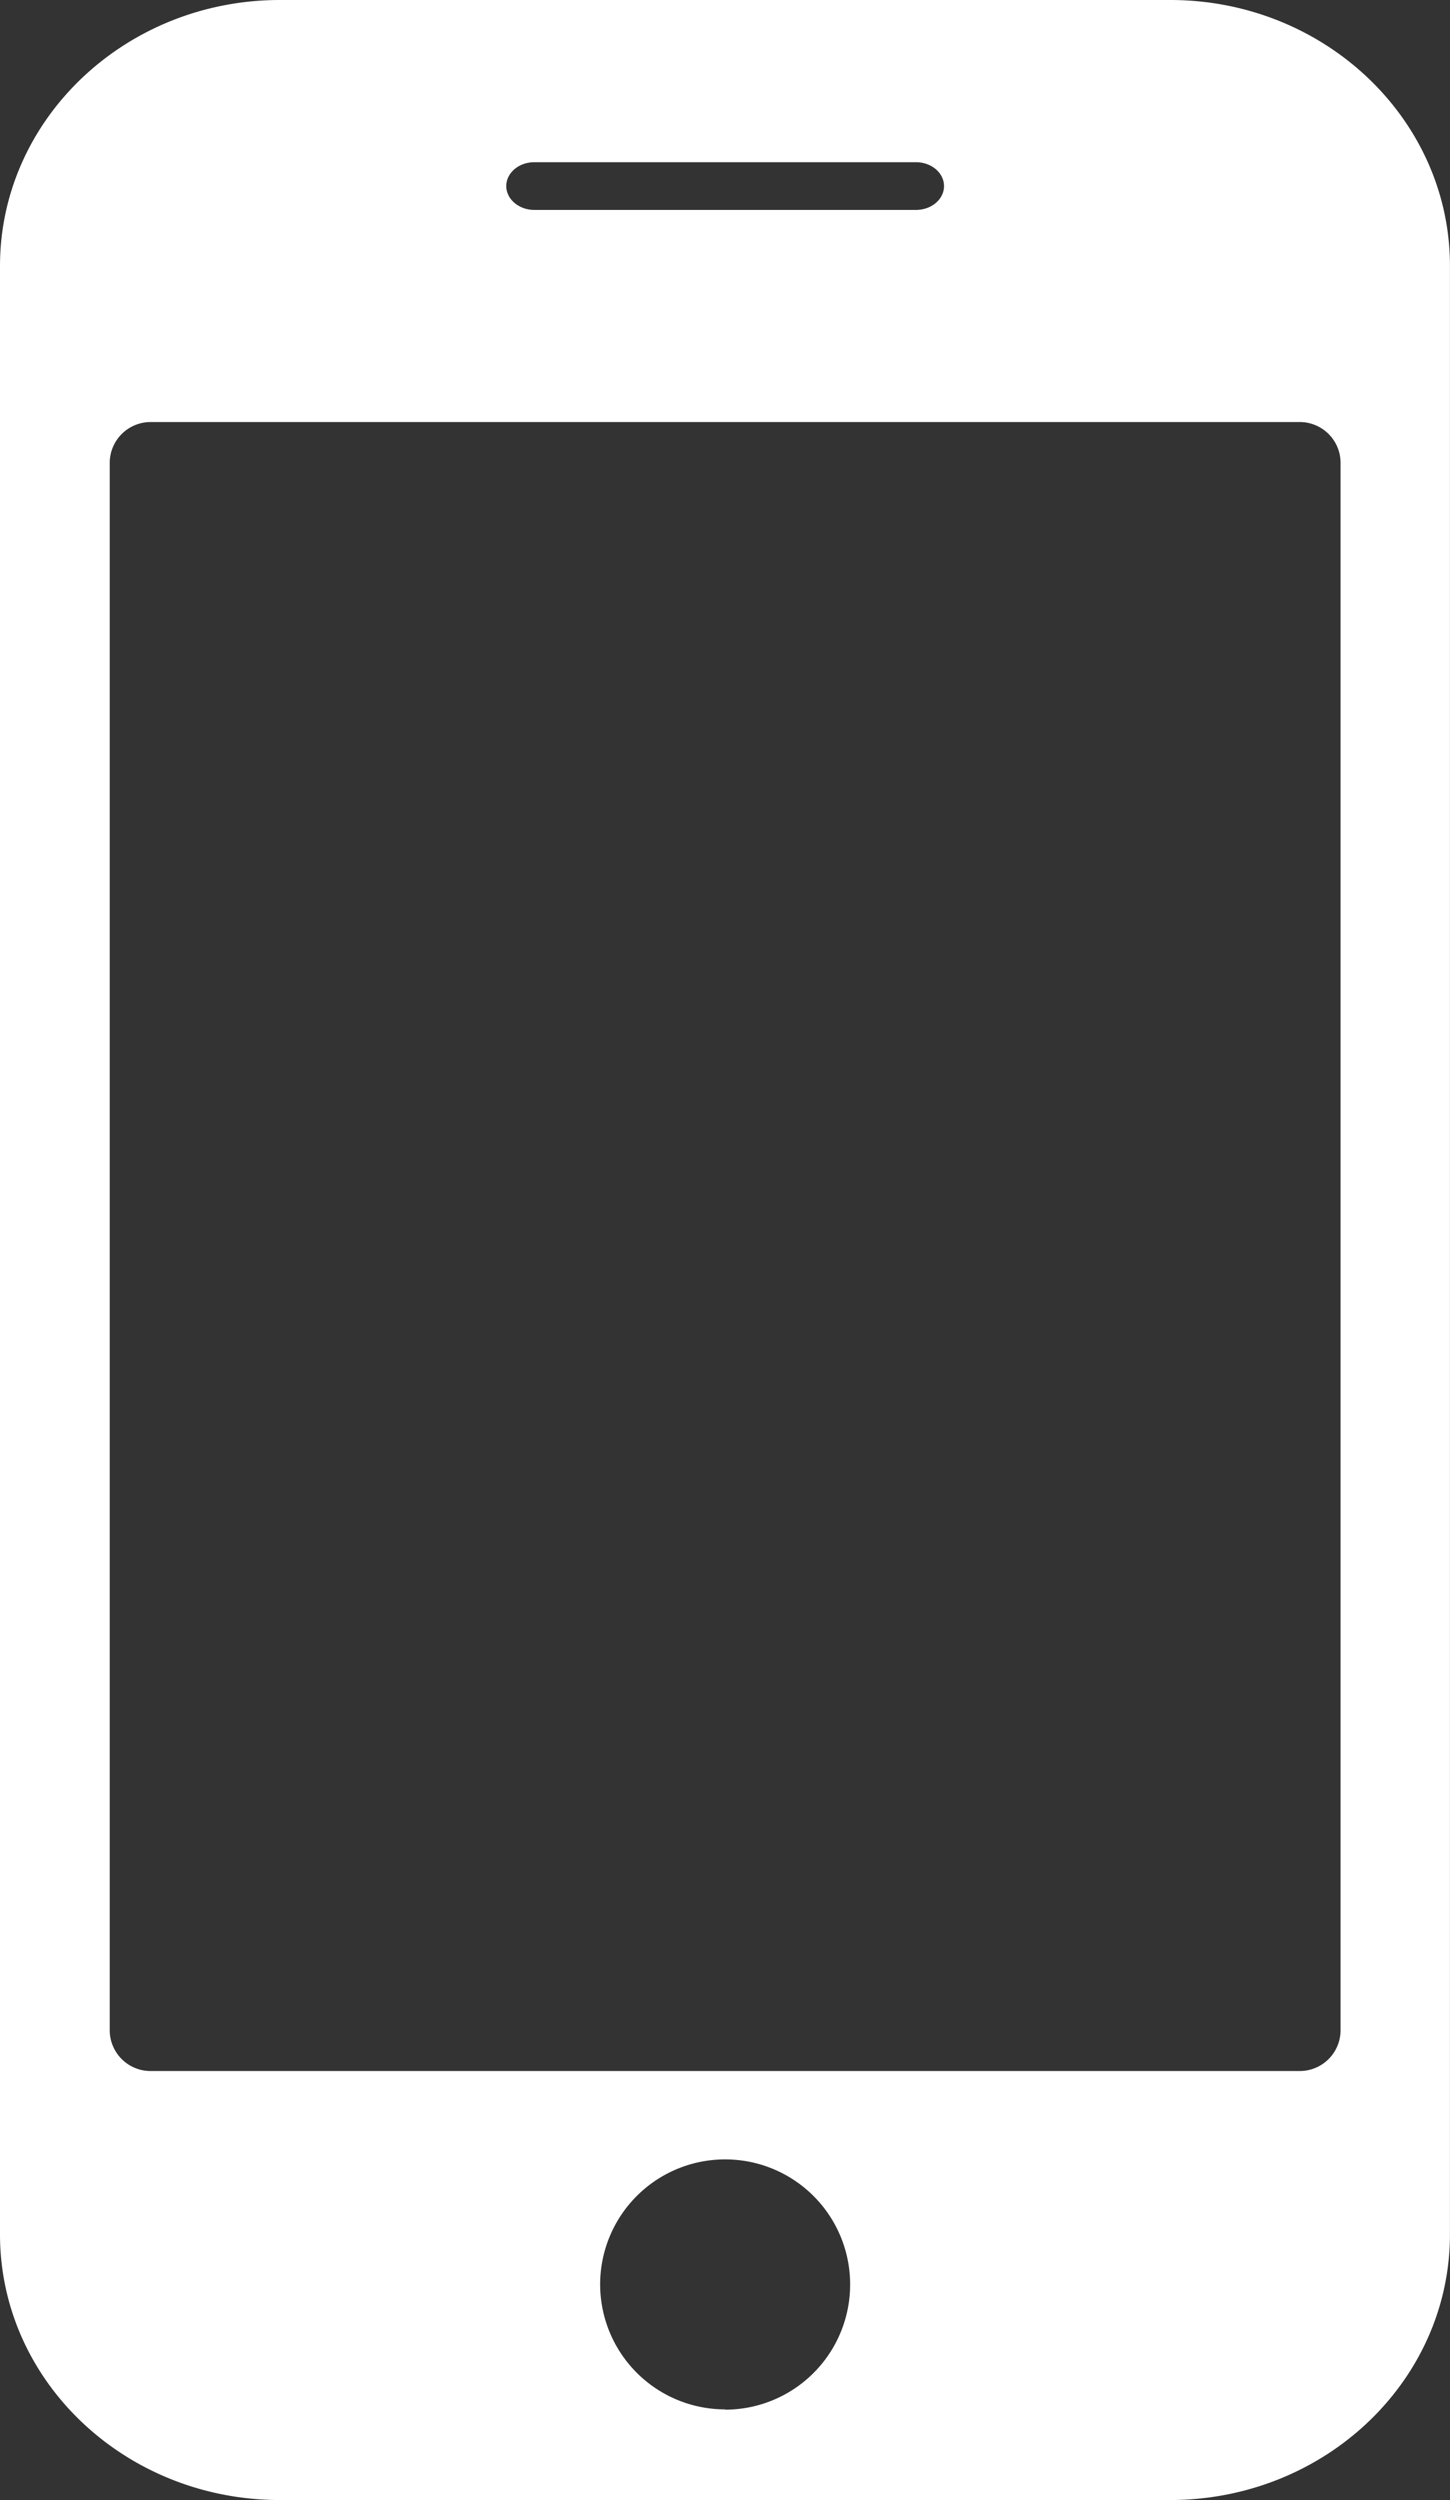 <svg xmlns="http://www.w3.org/2000/svg" viewBox="0 0 303.94 524.03"><rect x="0" y="0" width="303.94" height="524.03" fill="#333333" stroke="none"/><defs><style>.cls-1{fill:#fff;}</style></defs><title>icon-software</title><g id="Layer_2" data-name="Layer 2"><g id="Layer_1-2" data-name="Layer 1"><path class="cls-1" d="M58.63,524H245.24c32.4,0,58.69-24.91,58.69-55.72V55.76C303.94,25,277.66,0,245.3,0H58.69C26.29,0,0,25,0,55.76V468.31C0,499.1,26.28,524,58.69,524m93.34-19a26.2,26.2,0,1,1,26.17-26.19A26.22,26.22,0,0,1,152,505.06M112,34H192c3.24,0,5.88,2.23,5.88,5s-2.63,5-5.88,5H112c-3.2,0-5.88-2.23-5.88-5s2.64-5,5.88-5M23,96.83a8.58,8.58,0,0,1,8.78-8.37H272.21A8.56,8.56,0,0,1,281,96.83V425.74a8.56,8.56,0,0,1-8.77,8.34H31.8A8.57,8.57,0,0,1,23,425.74V96.83"/></g></g></svg>